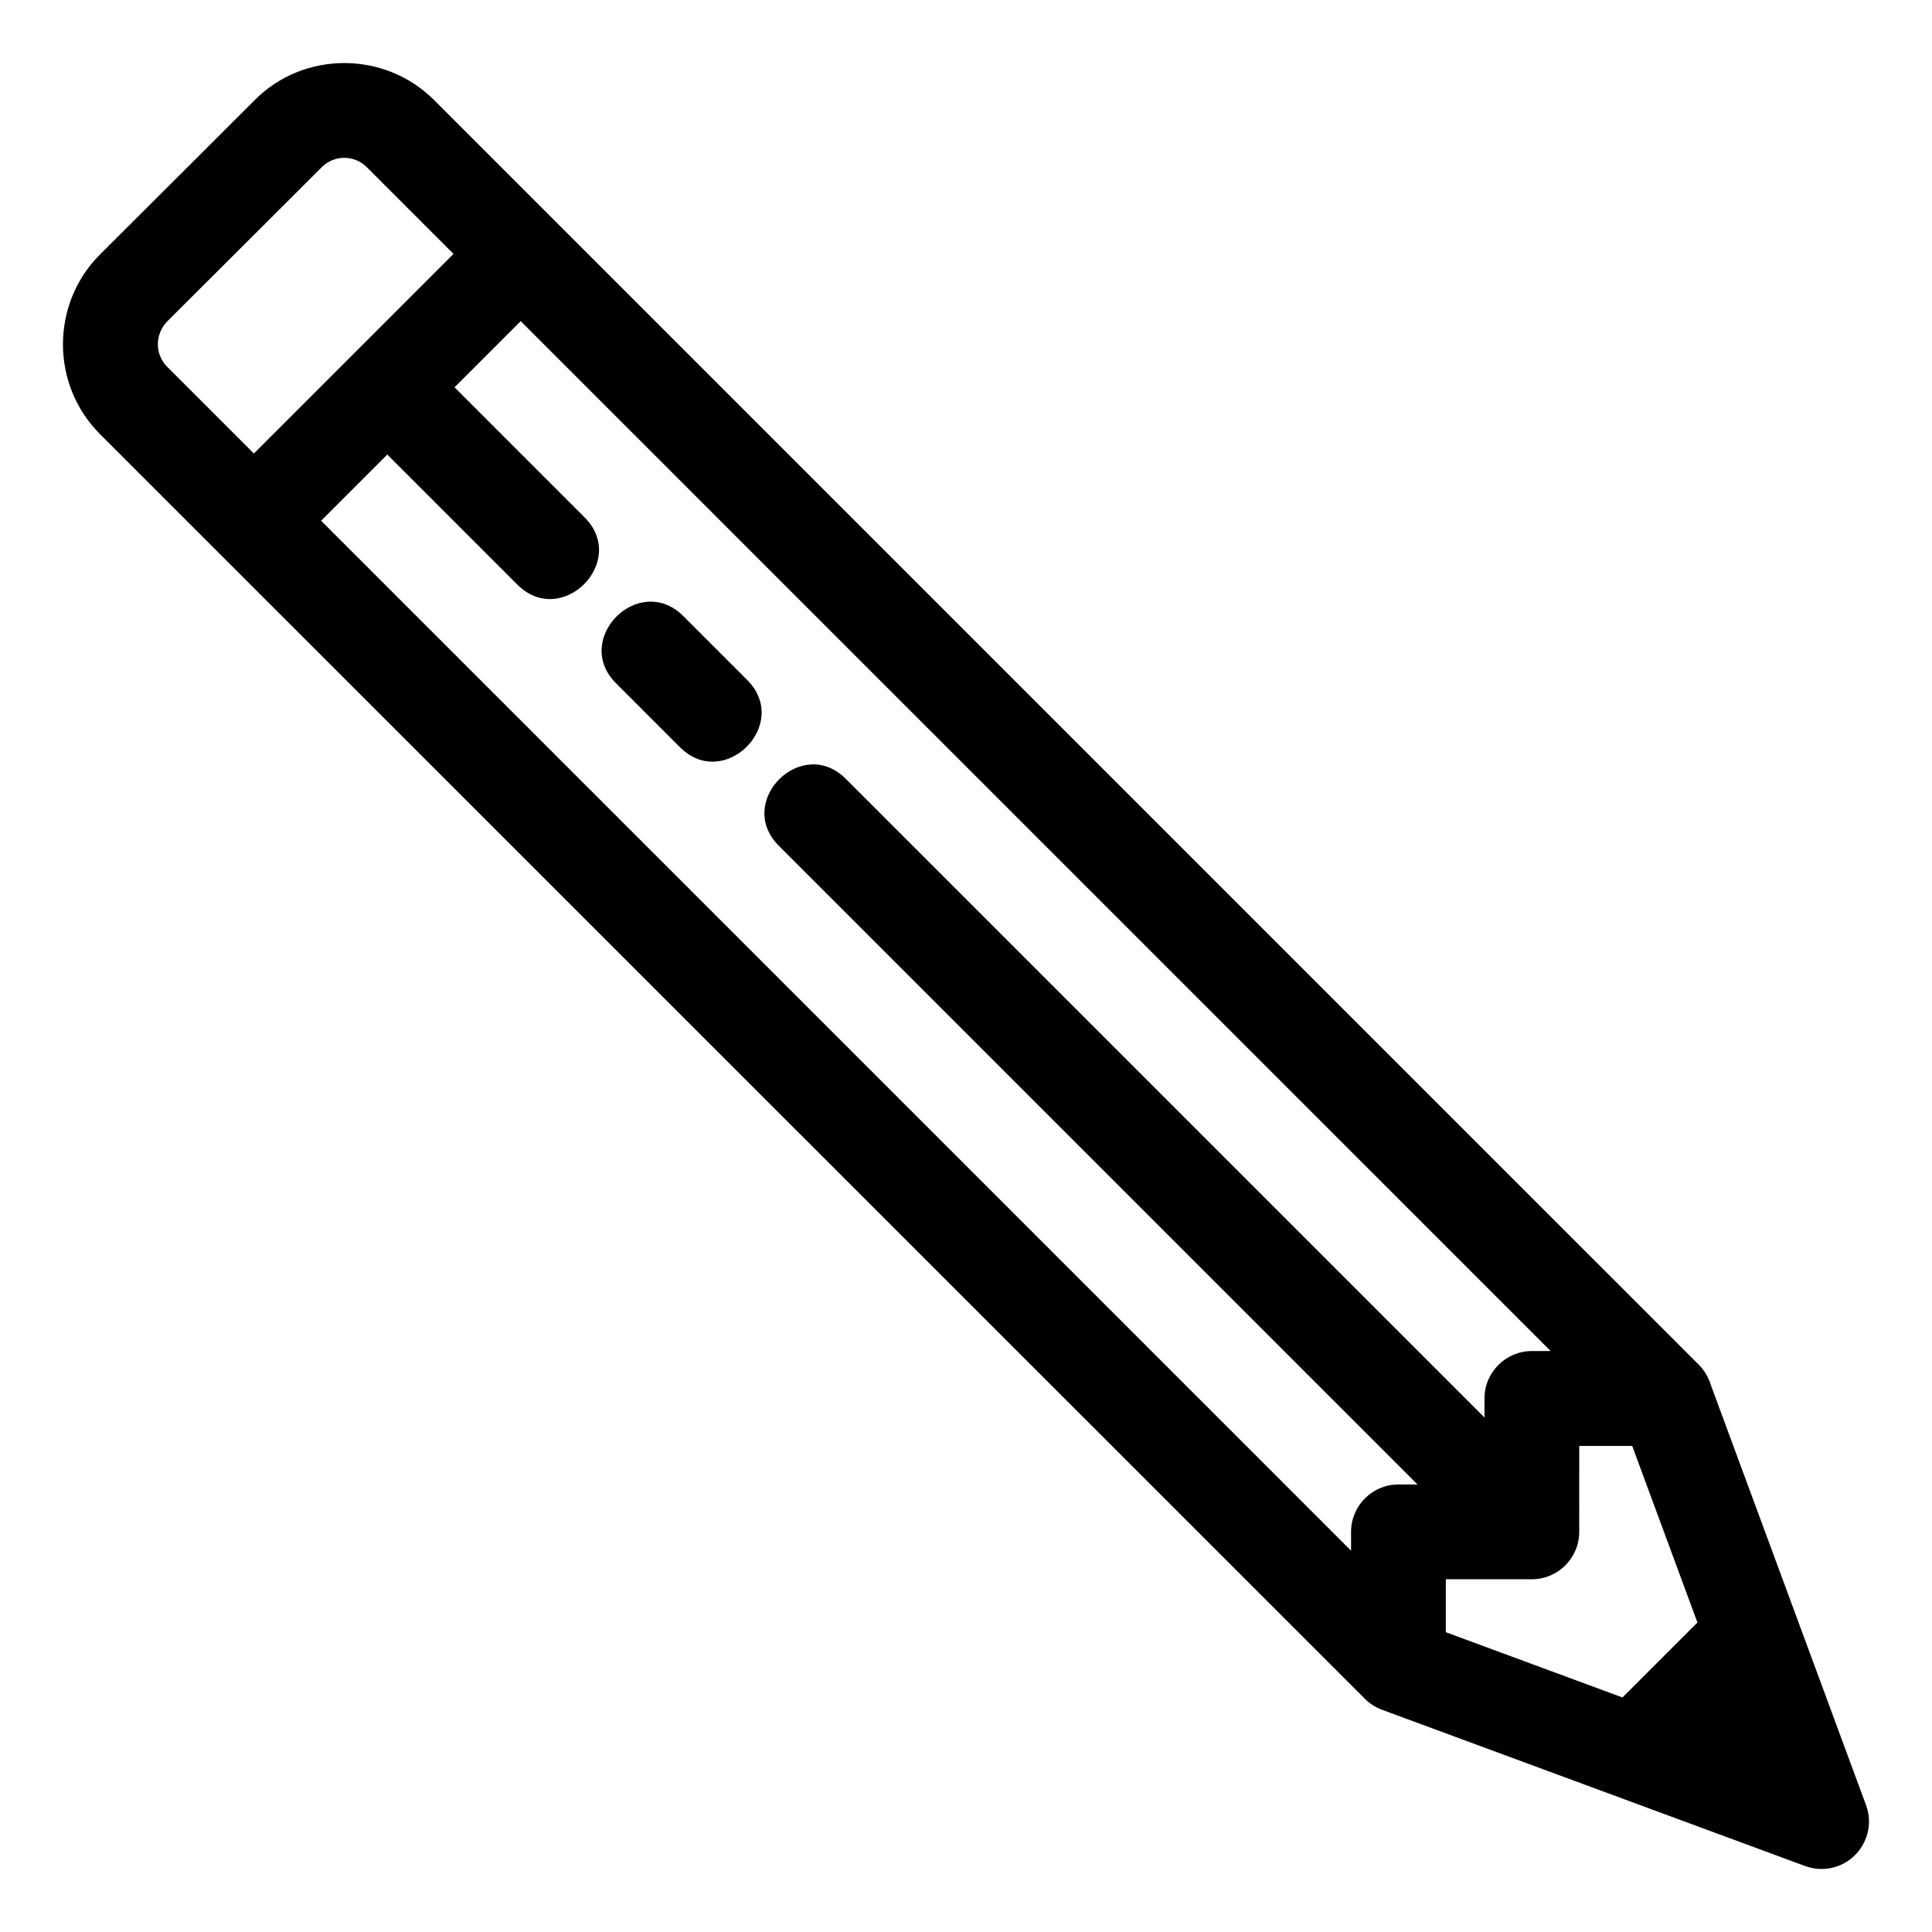<?xml version="1.0" encoding="UTF-8"?>
<!-- Uploaded to: ICON Repo, www.svgrepo.com, Generator: ICON Repo Mixer Tools -->
<svg fill="#000000" width="800px" height="800px" version="1.1" viewBox="144 144 512 512" xmlns="http://www.w3.org/2000/svg">
 <path d="m211.28 264.18 52.902-52.895-22.969-22.969c-3.316-3.316-8.617-3.332-11.938-0.012l-41 40.91c-3.227 3.379-3.297 8.664 0.043 12.004l22.965 22.965zm298.97 332.93c-1.762-0.656-3.289-1.652-4.539-2.91-111.74-111.72-223.48-223.44-335.22-335.16-13.078-13.086-13.074-34.512 0-47.594l40.988-40.898c12.973-13.125 34.5-13.086 47.531-0.059l31.891 31.895 303.46 303.45c1.418 1.504 2.488 3.34 3.07 5.32l41.09 111.23c2.402 6.512-0.941 13.738-7.449 16.137-2.922 1.082-5.981 1.004-8.695 0l-112.12-41.41zm63.723-3.266 19.863-19.863-17.281-46.789h-14.039l-0.008 22.801c-0.02 6.934-5.66 12.543-12.59 12.527l-22.762-0.008v14.039l46.812 17.293zm-309.52-347.2 34.465 34.465c11.715 11.723-6.098 29.539-17.816 17.82l-34.465-34.473-17.543 17.543 272.95 272.95v-5.027c0.023-6.926 5.66-12.543 12.59-12.52h5.023l-169.27-169.27c-11.668-11.668 6.07-29.414 17.738-17.746l169.28 169.27v-5.086c0.02-6.926 5.641-12.531 12.555-12.527l4.969-0.008-272.94-272.93-17.535 17.535zm42.809 78.441c-11.723-11.715 6.094-29.531 17.816-17.816l16.93 16.93c11.715 11.723-6.098 29.539-17.82 17.816l-16.922-16.93z"/>
</svg>